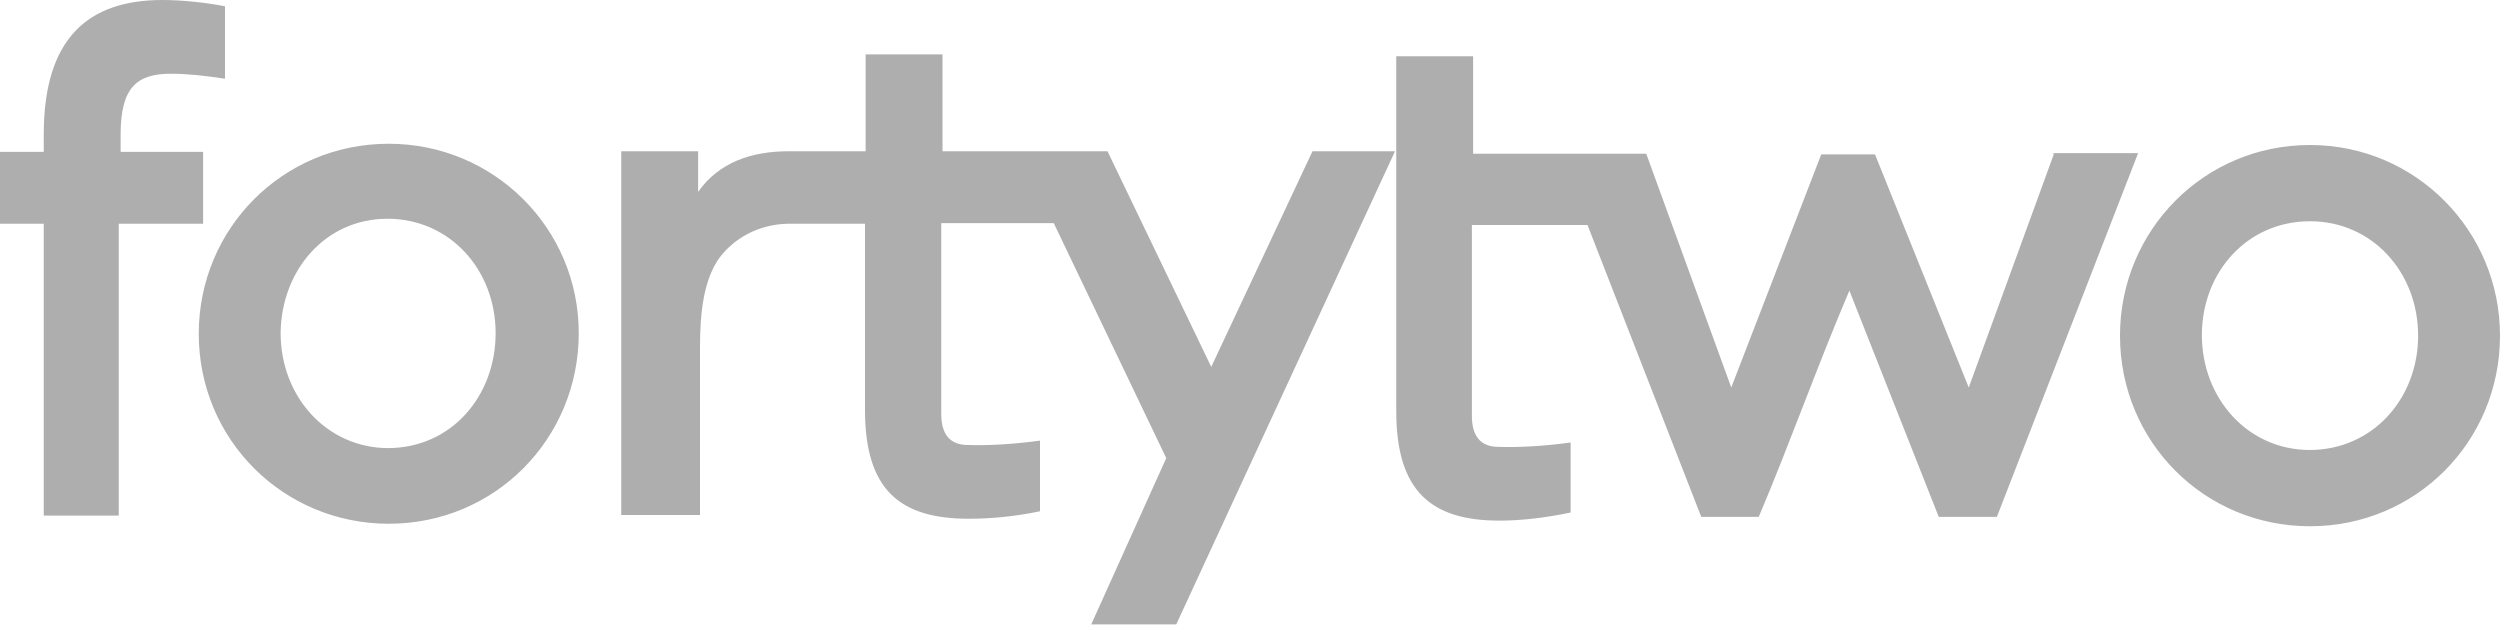 <?xml version="1.0" encoding="utf-8"?>
<!-- Generator: Adobe Illustrator 25.4.1, SVG Export Plug-In . SVG Version: 6.00 Build 0)  -->
<svg version="1.1" id="Layer_1" xmlns="http://www.w3.org/2000/svg" xmlns:xlink="http://www.w3.org/1999/xlink" x="0px" y="0px"
	 viewBox="0 0 400 100" style="enable-background:new 0 0 400 100;" xml:space="preserve">
<style type="text/css">
	.st0{fill:#AEAEAF;}
</style>
<path class="st0" d="M32.8,24.3H19.3v-2.8c0-7.5,2.6-9.7,8-9.7c2.7,0,5.5,0.3,8.7,0.8V1c-3.7-0.7-7.3-1-10-1C14.2,0,7,6,7,21.5v2.8
	H0v11.5h7v46.7h12V35.8h13.5V24.3H32.8z M62.2,23c-17,0-30.4,13.6-30.4,30.4c0,17,13.6,30.4,30.4,30.4c17,0,30.4-13.6,30.4-30.5
	C92.6,36.5,79,23,62.2,23z M62.2,71.7c-10,0-17.3-8.3-17.3-18.4C45,43.3,52,35,62,35s17.3,8.2,17.3,18.3c0,10-7,18.4-17.3,18.4H62.2
	z M193.8,58.7l-16.6-34.5h-26.4V8.7h-12.3v15.5h-12.3c-6,0-11.2,1.8-14.5,6.5v-6.5H99.4v58.2H112V55.6c0-5.7,0.6-10.7,3-14.2
	c2.4-3.3,6.4-5.5,11-5.6h12.4v29.8C138.4,78.4,144,83,155,83c3.7,0,7.6-0.4,11.4-1.2V70.5c-4.4,0.6-8.4,0.8-11.5,0.7
	c-3,0-4.3-1.8-4.3-5V35.7h18l18,37.6l-12,26.6h13.6l35-75.7H210L193.8,58.7L193.8,58.7z M328.6,24.7L315,62l-15-37.3h-8.6L277,62
	l-13.6-37.4h-27.7V9h-12.3v56.8c0,12.8,5.6,17.5,16.5,17.5c3.7,0,7.6-0.5,11.4-1.3V70.8c-4.4,0.6-8.4,0.8-11.5,0.7
	c-3,0-4.3-1.8-4.3-5V36H254l18.2,46.7h9.2c5-11.8,9.3-24,14.5-36.2l14.3,36.2h9.3l22.6-58.2h-13.6L328.6,24.7z M369.6,23.2
	c-17,0-30.4,13.7-30.4,30.5c0,17,13.5,30.5,30.4,30.5c17,0,30.4-13.6,30.4-30.5C400,36.9,386.5,23.2,369.6,23.2z M369.6,72
	c-10,0-17.3-8.3-17.3-18.4c0-10,7.2-18.2,17.3-18.2c10,0,17.3,8.2,17.3,18.3c0,10-7.2,18.3-17.4,18.3H369.6z"/>
</svg>
